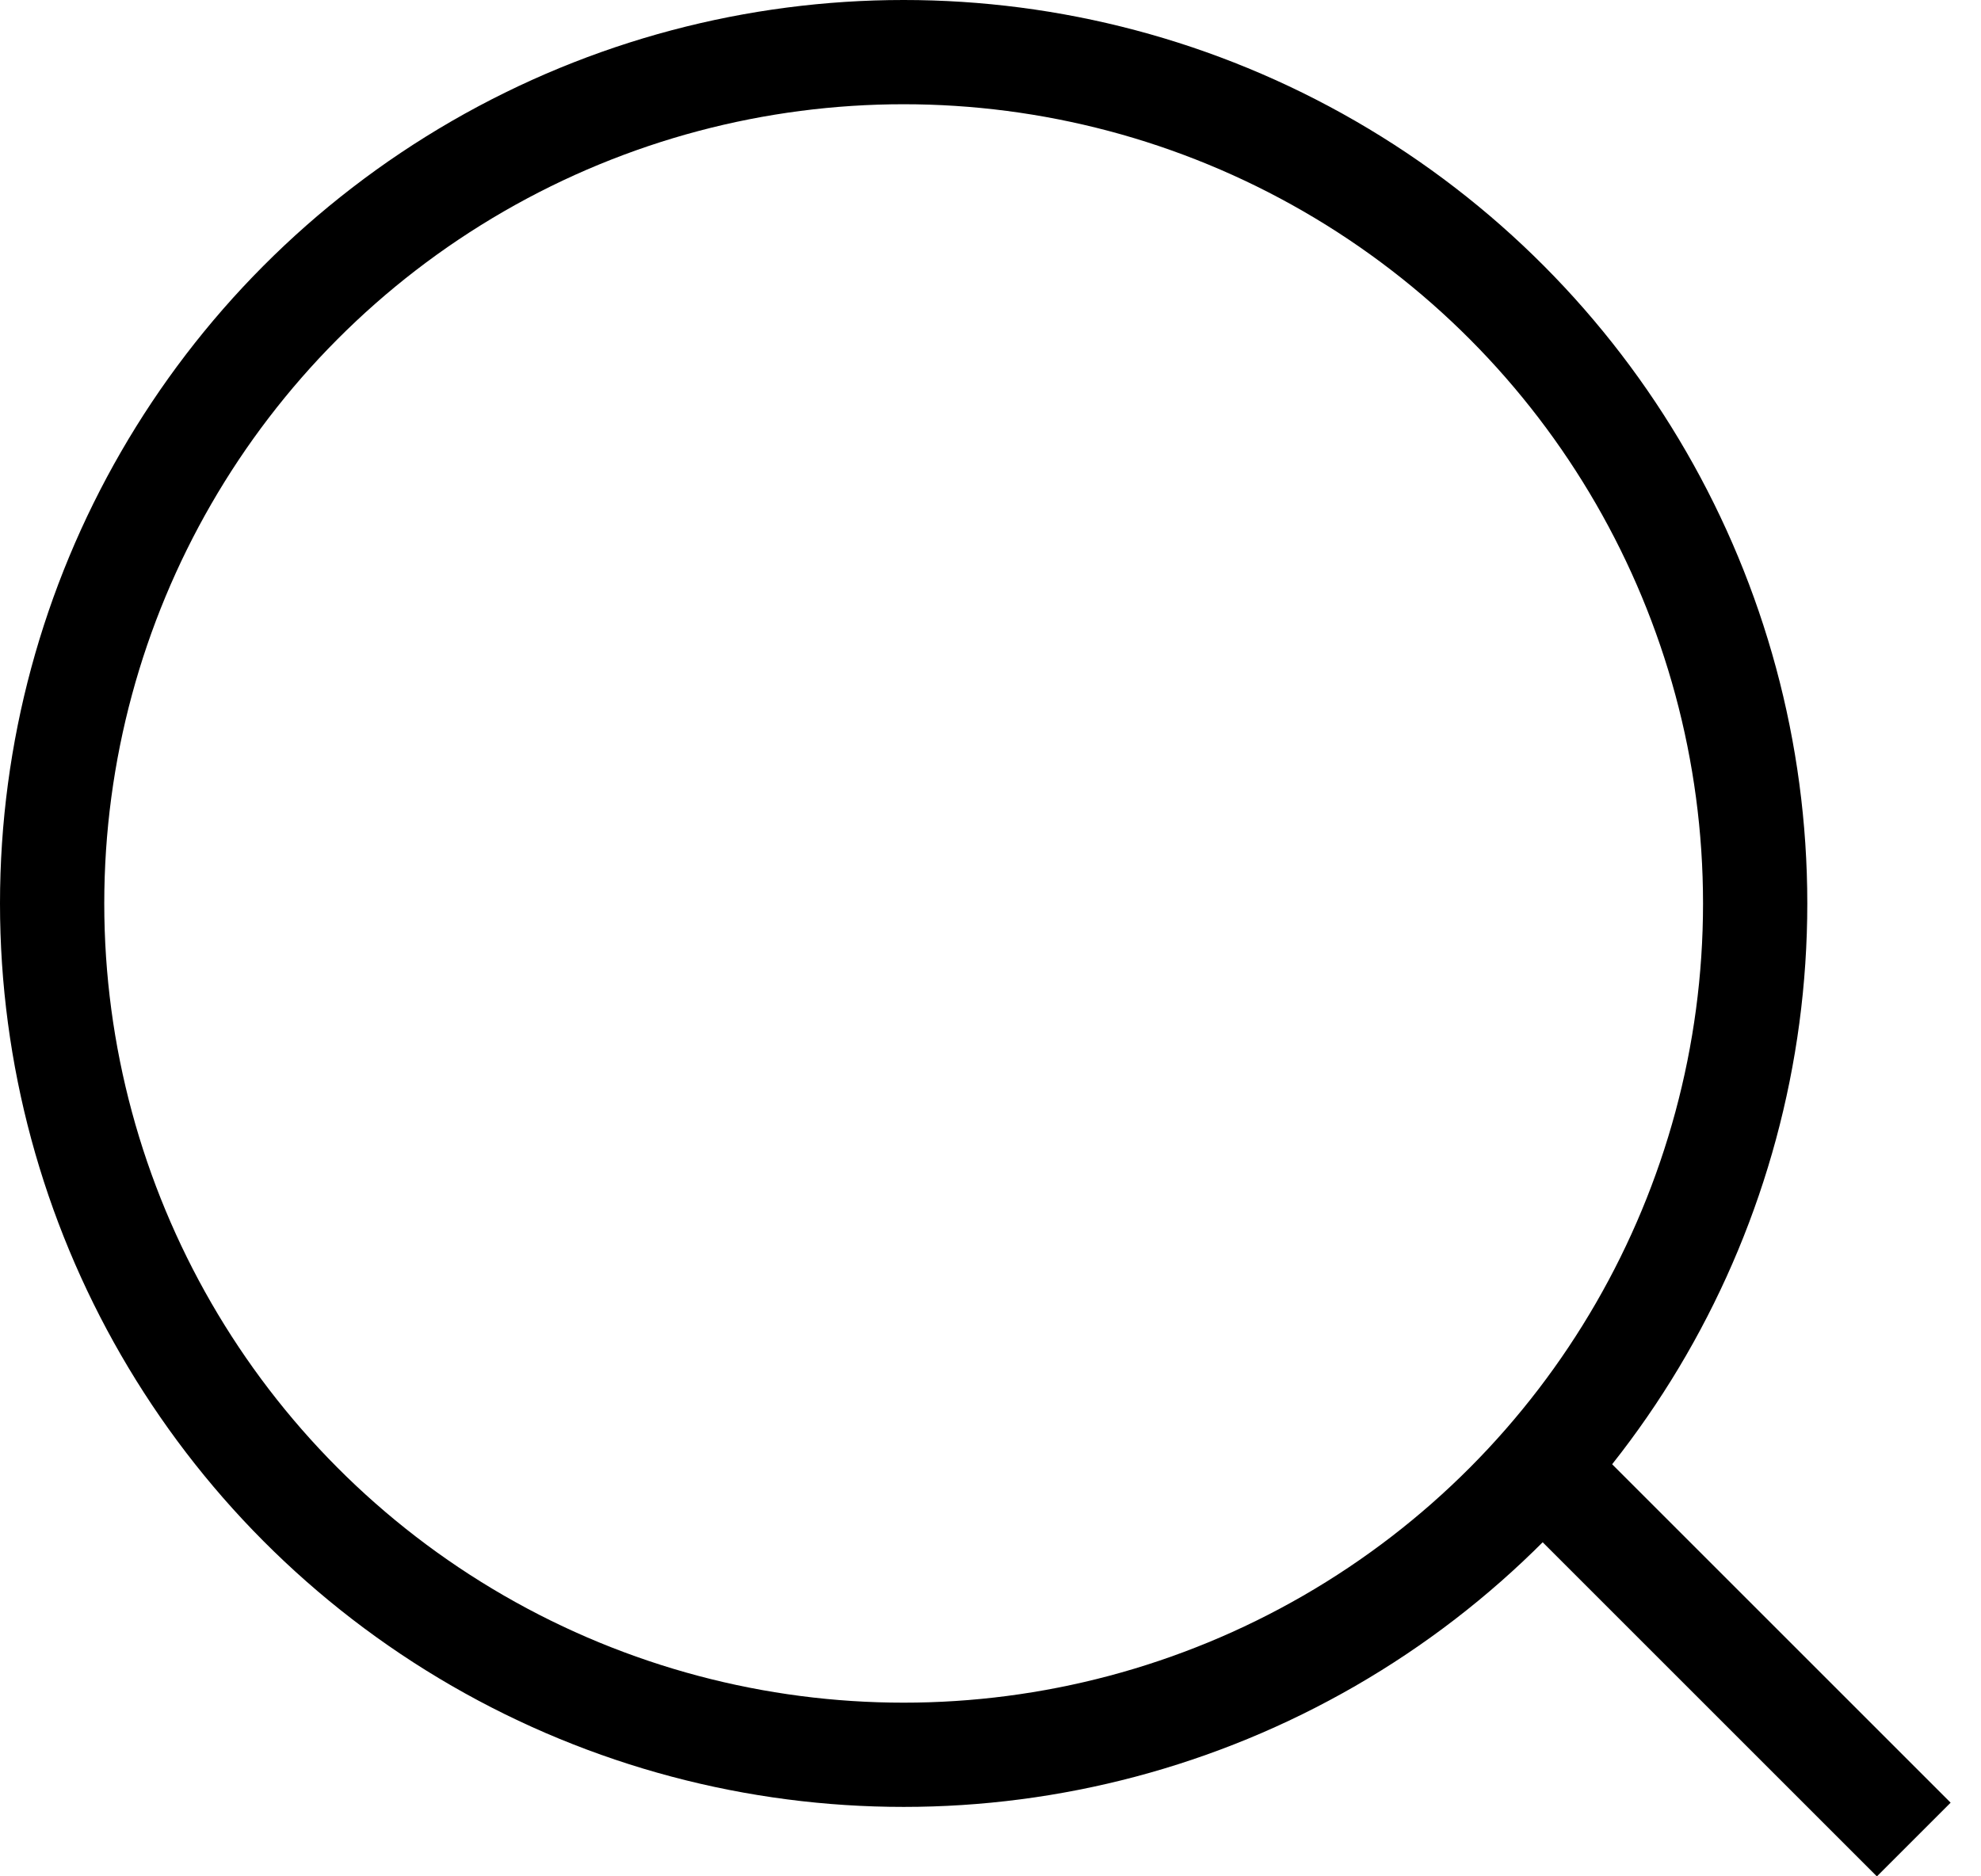 <svg xmlns="http://www.w3.org/2000/svg" width="19" height="18" viewBox="0 0 19 18" fill="none"><circle cx="8.667" cy="8.667" r="8.167" stroke="currentcolor"></circle><line x1="15.021" y1="14.313" x2="18.355" y2="17.647" stroke="currentcolor"></line></svg>